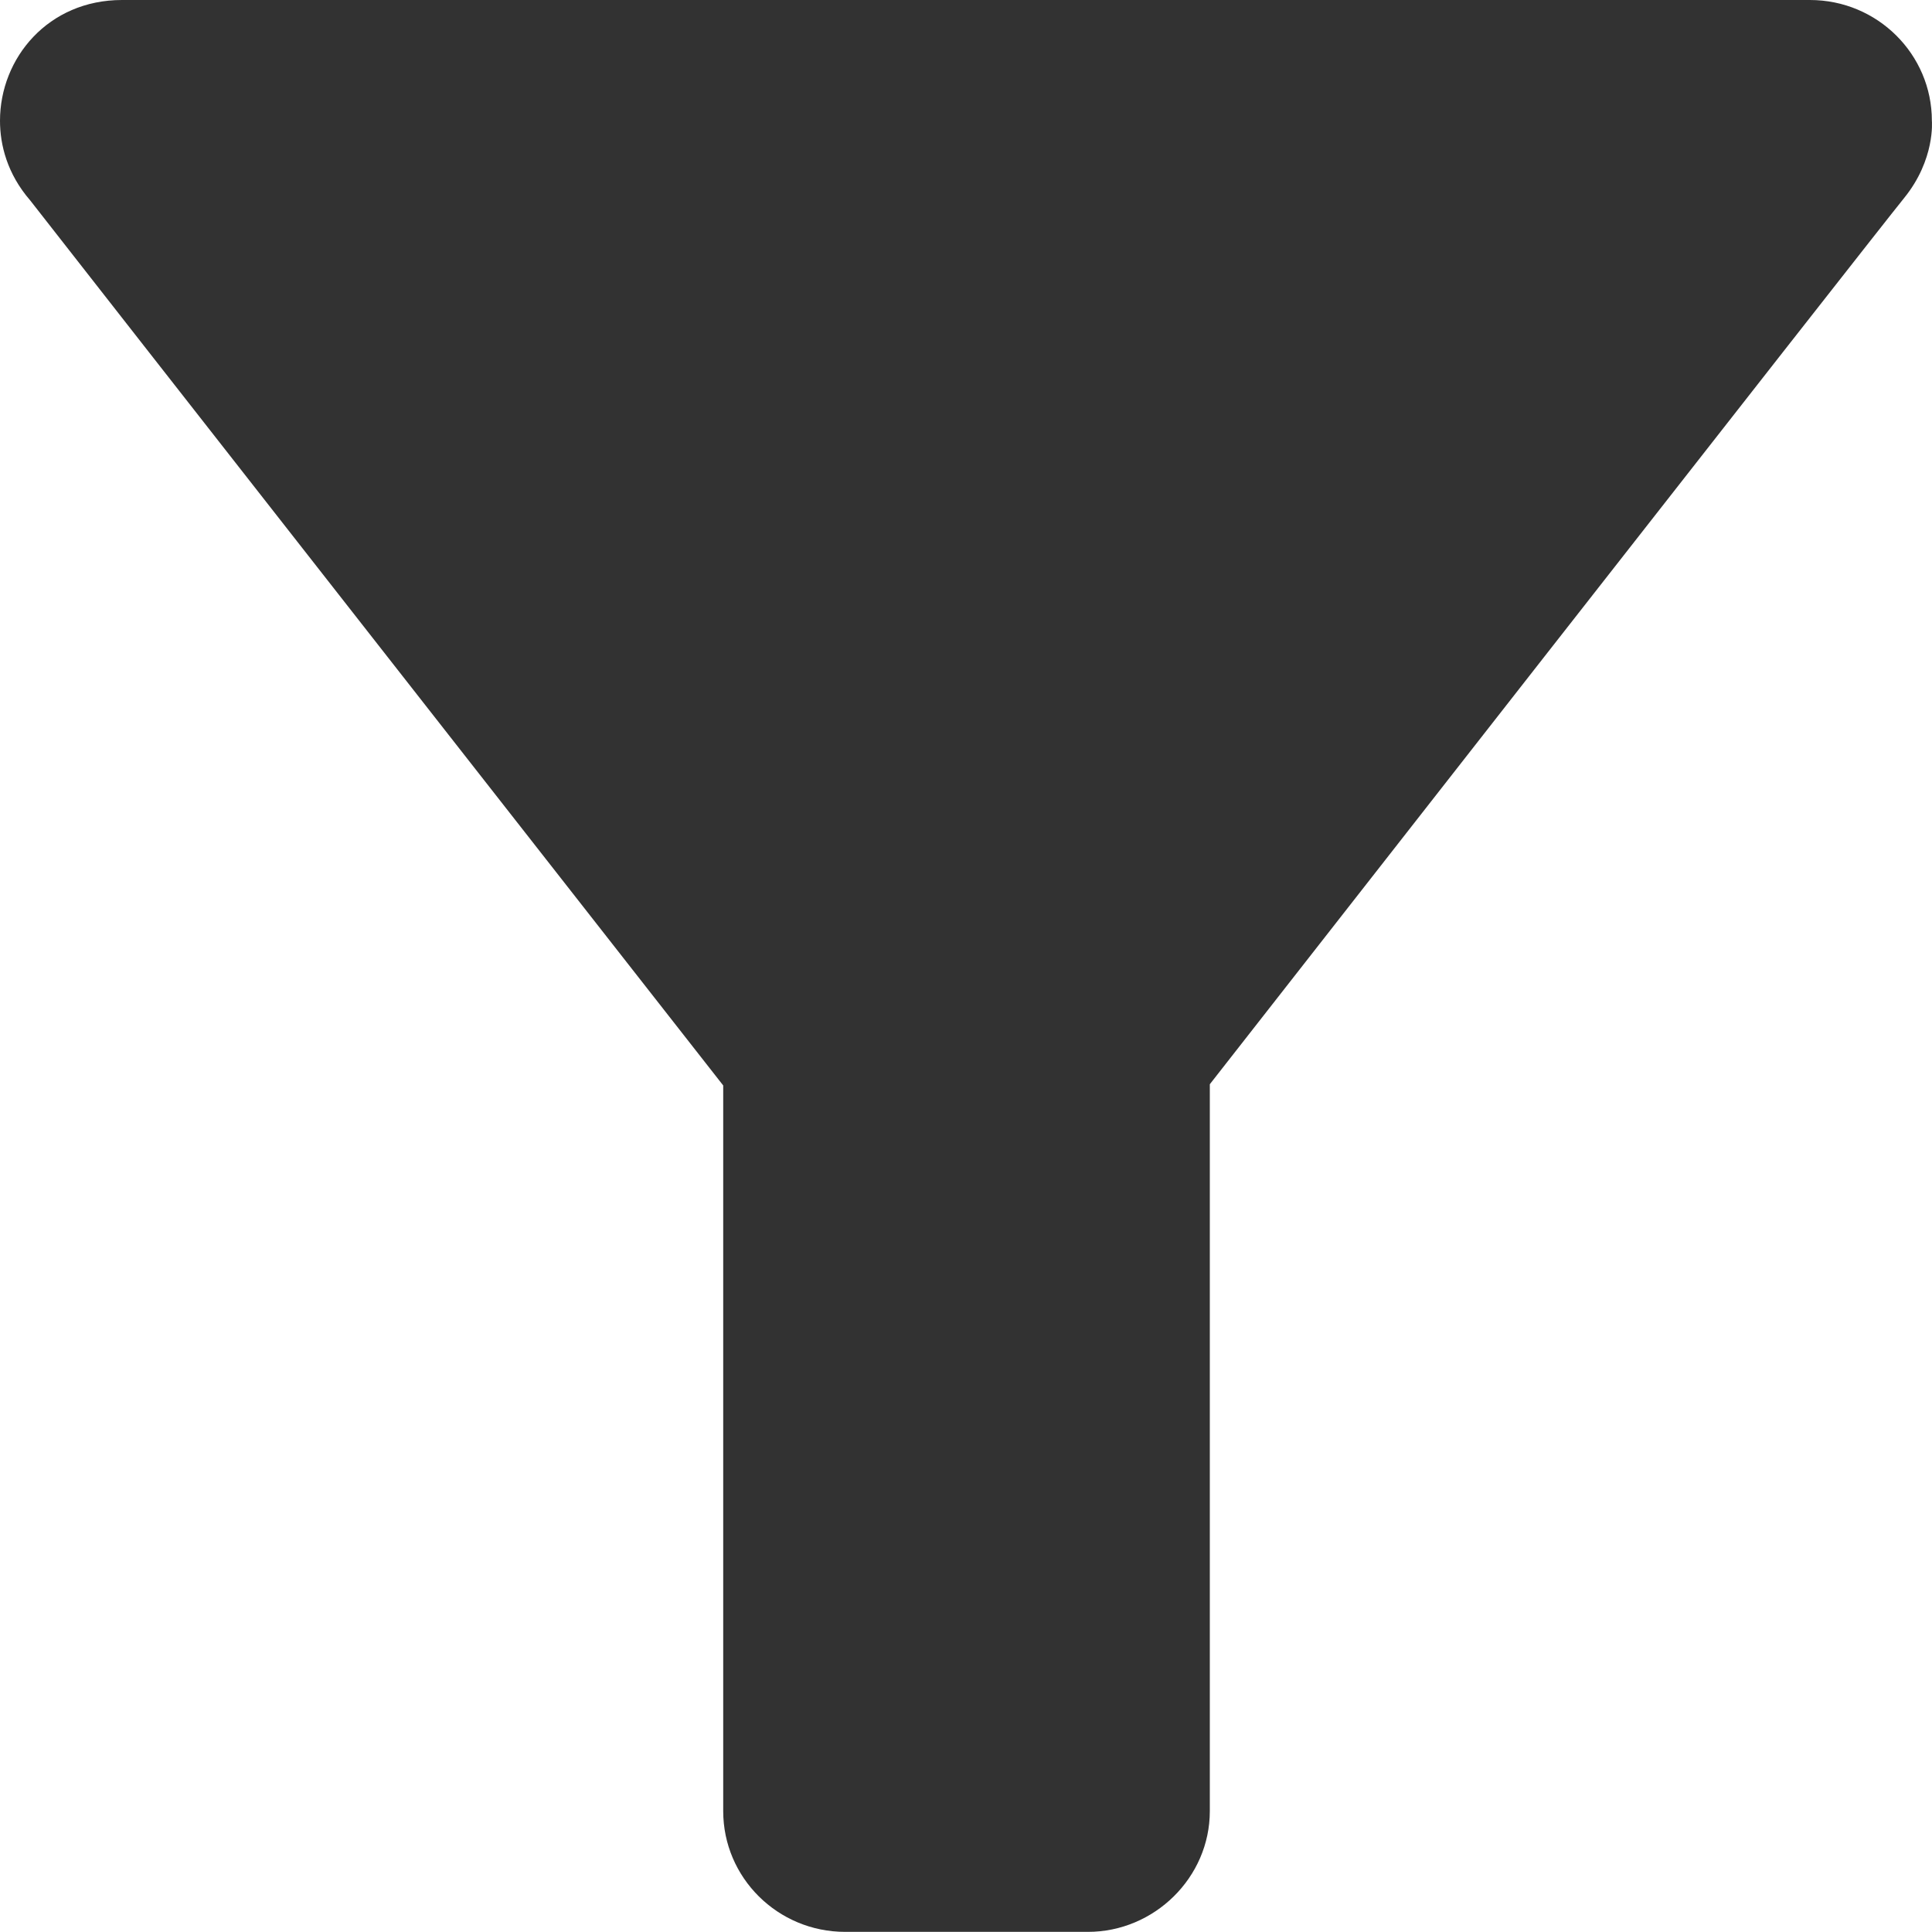 <svg width="30" height="30" viewBox="0 0 30 30" fill="none" xmlns="http://www.w3.org/2000/svg">
<path d="M0.469 3.112C0.656 3.356 11.23 16.855 11.23 16.855V28.123C11.23 29.154 12.074 29.998 13.124 29.998H16.893C17.924 29.998 18.786 29.154 18.786 28.123V16.836C18.786 16.836 29.079 3.675 29.567 3.075C30.054 2.475 29.998 1.875 29.998 1.875C29.998 0.844 29.154 0 28.104 0H1.894C0.75 0 0 0.9 0 1.875C0 2.25 0.112 2.7 0.469 3.112Z" fill="#323232"/>
</svg>

